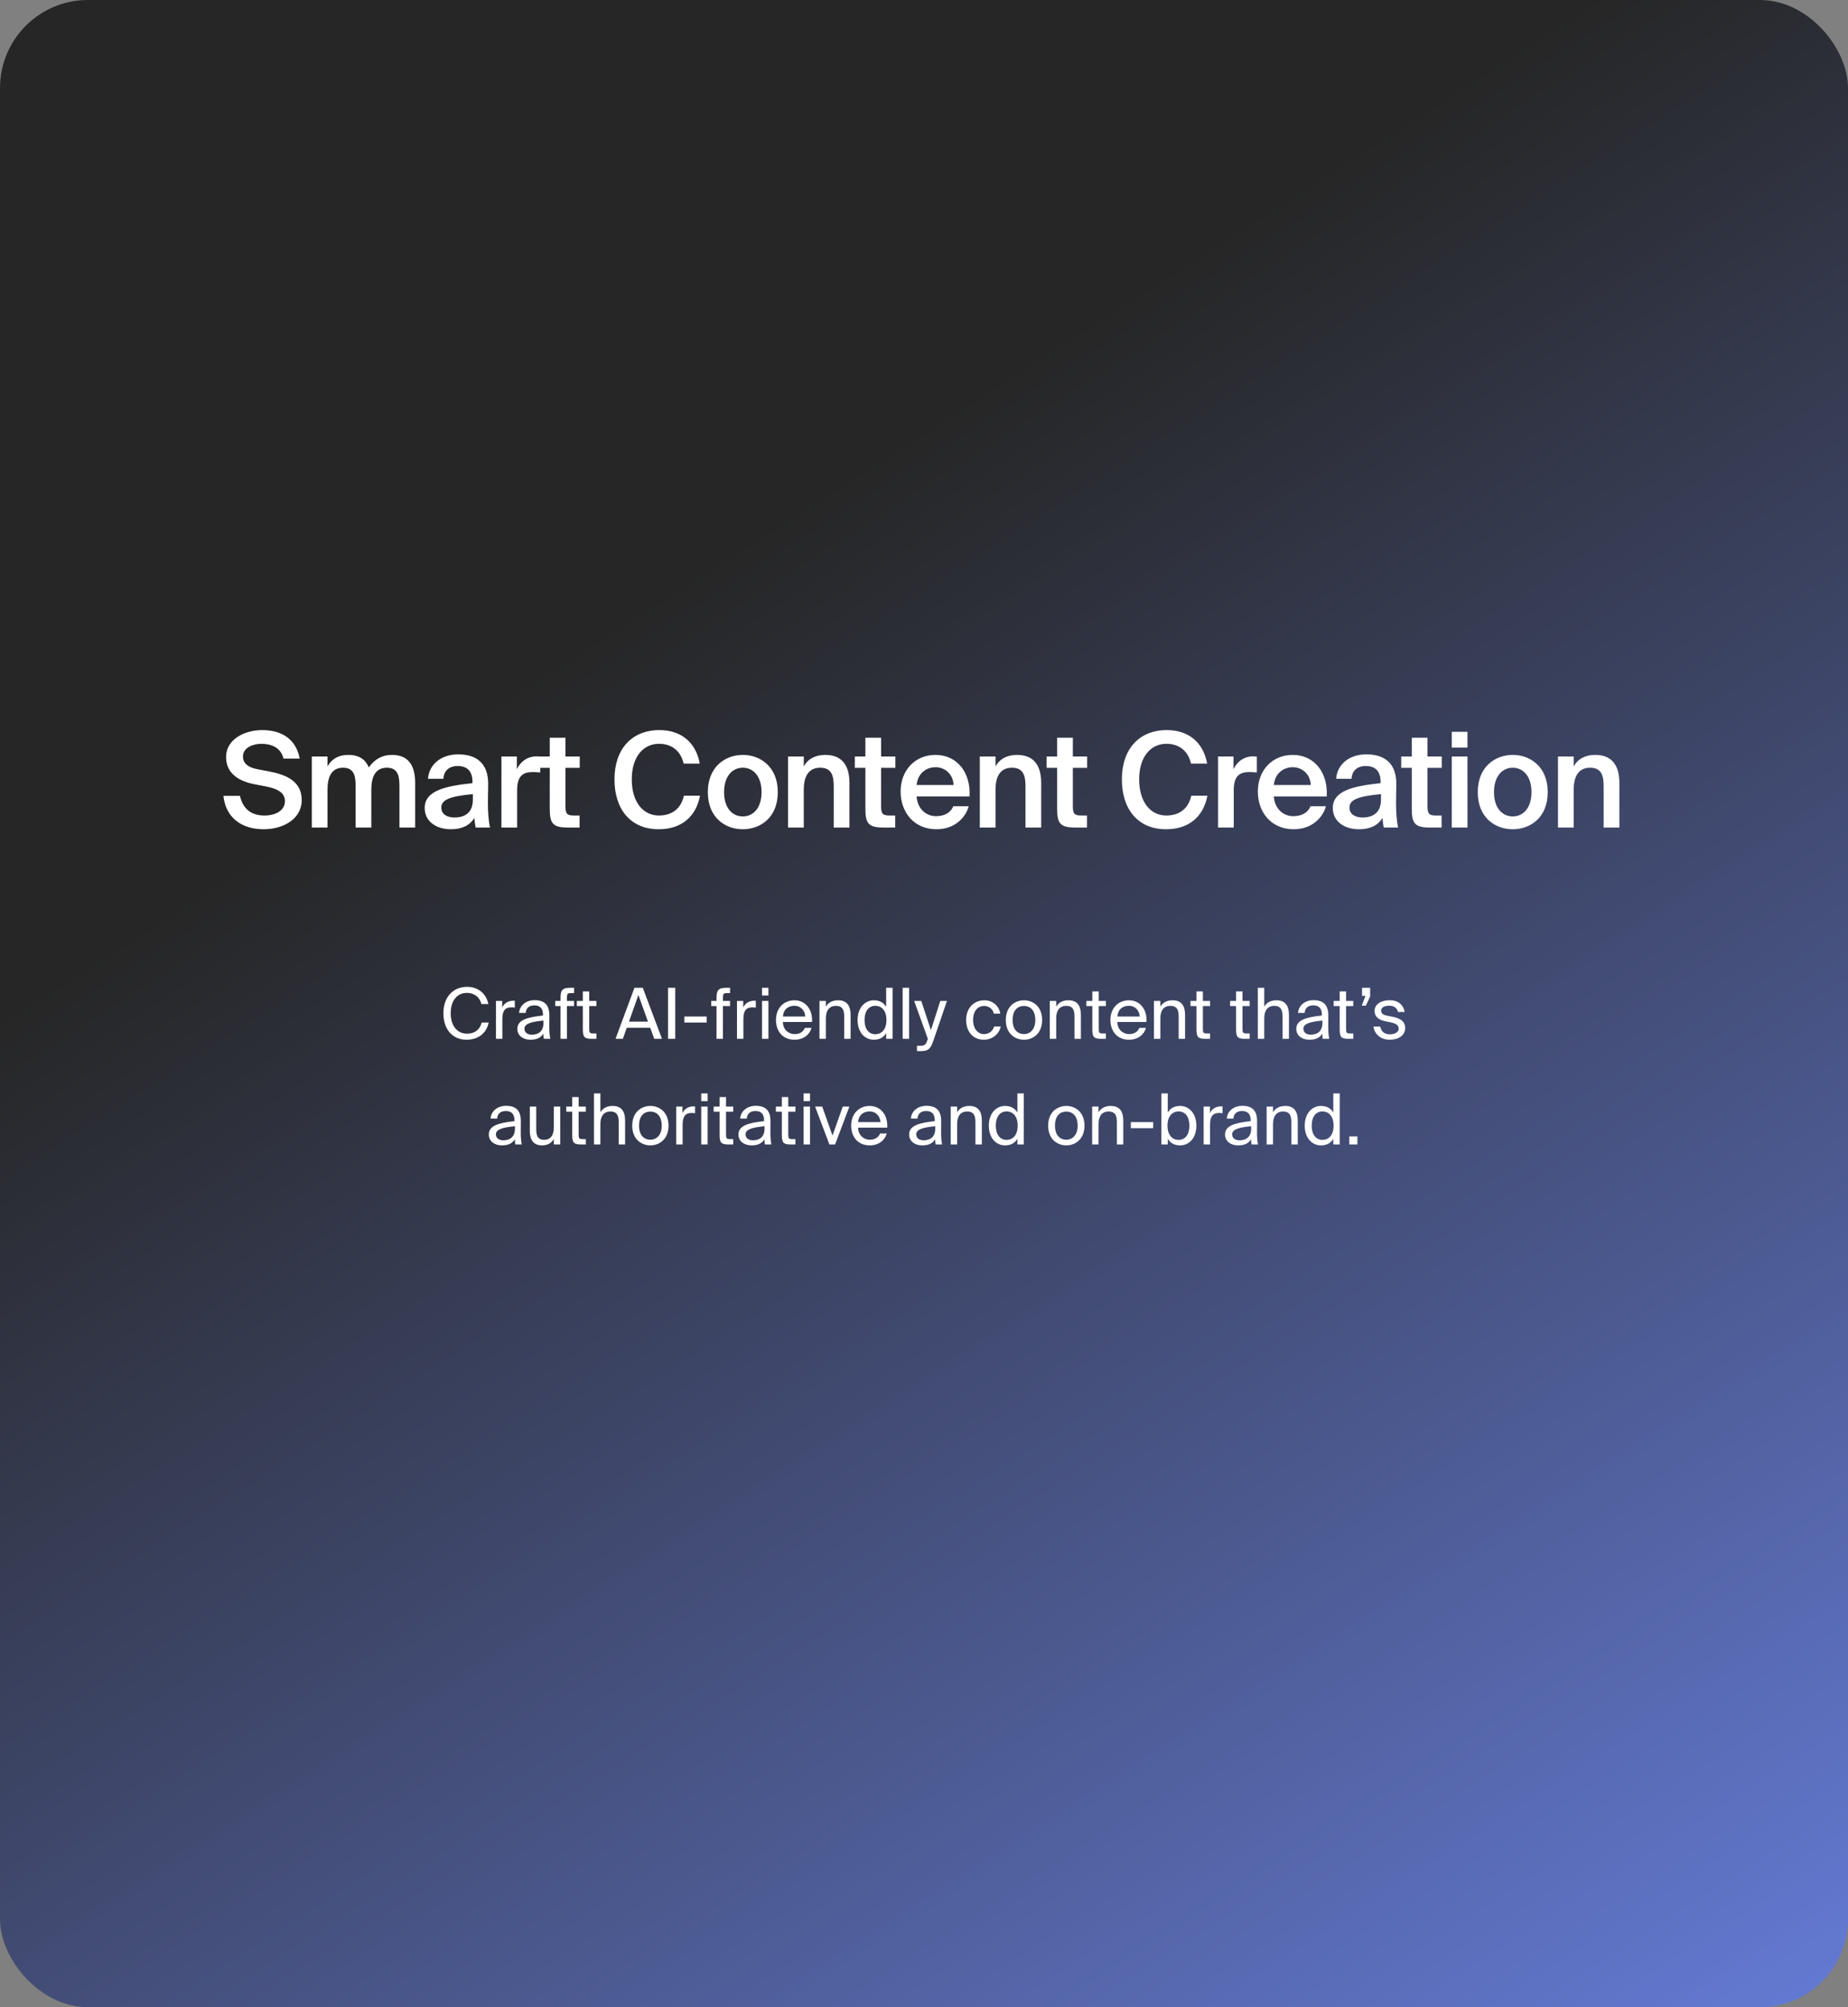 <svg width="420" height="456" viewBox="0 0 420 456" fill="none" xmlns="http://www.w3.org/2000/svg">
<rect x="0" y="0" width="420" height="456" fill="#808080" stroke="none"/>
<rect width="420" height="456" rx="20" fill="url(#paint0_linear_488_5523)"/>
<path d="M60.29 178.64L57.65 178.13C54.2 177.41 51.38 175.67 51.38 171.98C51.38 167.93 55.61 165.86 59.6 165.86C63.92 165.86 67.25 167.81 68.12 172.34H64.43C63.8 169.73 61.55 168.98 59.39 168.98C57.71 168.98 55.22 169.73 55.22 171.86C55.22 173.54 56.57 174.38 58.46 174.74L61.13 175.25C64.94 175.97 68.57 177.41 68.57 181.76C68.57 186.17 64.22 188.39 59.93 188.39C54.74 188.39 51.26 185.6 50.78 180.8H54.53C55.22 183.8 57.11 185.27 60.11 185.27C62.69 185.27 64.76 184.1 64.76 182C64.76 179.75 62.36 179.03 60.29 178.64ZM74.433 179.42V188H70.863V171.86H74.433V174.11C75.363 172.43 76.953 171.5 79.113 171.5C81.633 171.5 83.073 172.55 83.823 174.35C85.233 172.31 87.063 171.5 89.073 171.5C92.913 171.5 94.353 174.02 94.353 177.86V188H90.783V178.73C90.783 176.54 90.573 174.41 87.933 174.41C85.293 174.41 84.393 176.51 84.393 179.42V188H80.823V178.73C80.823 176.54 80.613 174.41 77.973 174.41C75.333 174.41 74.433 176.51 74.433 179.42ZM107.47 181.64V180.41C102.37 180.89 100.3 181.64 100.3 183.47C100.3 184.88 101.47 185.72 103.27 185.72C105.91 185.72 107.47 184.4 107.47 181.64ZM102.49 188.39C98.98 188.39 96.52 186.5 96.52 183.56C96.52 179.51 101.5 178.55 107.38 177.92V177.62C107.38 174.86 105.82 174.02 104.02 174.02C102.22 174.02 100.87 174.98 100.78 176.93H97.27C97.51 173.66 100.24 171.38 104.14 171.38C108.01 171.38 111.04 173.15 110.95 178.31C110.95 179.09 110.89 181.01 110.89 182.48C110.89 184.52 111.04 186.65 111.37 188H108.1C107.98 187.31 107.89 186.92 107.8 185.81C106.75 187.58 104.89 188.39 102.49 188.39ZM122.78 171.89V175.49C122.18 175.43 121.61 175.4 121.07 175.4C118.82 175.4 117.53 176.3 117.53 179.54V188H113.96V171.86H117.47V174.74C118.34 172.94 119.9 171.86 121.85 171.83C122.12 171.83 122.51 171.86 122.78 171.89ZM124.944 171.86V167.6H128.514V171.86H131.754V174.44H128.514V183.23C128.514 184.88 128.904 185.27 130.434 185.27H131.724V188H129.084C125.634 188 124.944 187.07 124.944 183.77V174.44H122.544V171.86H124.944ZM155.434 180.77H159.094C158.164 185.66 154.744 188.39 149.704 188.39C143.344 188.39 139.654 183.89 139.654 177.05C139.654 170.21 143.554 165.86 149.884 165.86C154.714 165.86 158.164 168.59 159.034 173.48H155.374C154.684 170.51 152.614 168.98 149.764 168.98C146.314 168.98 143.584 171.8 143.584 177.05C143.584 182.33 146.254 185.27 149.734 185.27C152.704 185.27 154.744 183.77 155.434 180.77ZM164.561 179.96C164.561 183.68 166.541 185.48 168.821 185.48C171.101 185.48 173.081 183.68 173.081 179.96C173.081 176.24 171.101 174.41 168.821 174.41C166.541 174.41 164.561 176.24 164.561 179.96ZM168.821 171.5C172.751 171.5 176.771 174.14 176.771 179.96C176.771 185.81 172.751 188.39 168.821 188.39C164.891 188.39 160.871 185.81 160.871 179.96C160.871 174.14 164.891 171.5 168.821 171.5ZM182.675 171.86V174.11C183.605 172.43 185.285 171.5 187.565 171.5C191.465 171.5 193.055 174.02 193.055 177.86V188H189.485V178.73C189.485 176.54 189.185 174.41 186.425 174.41C183.665 174.41 182.675 176.51 182.675 179.42V188H179.105V171.86H182.675ZM196.681 171.86V167.6H200.251V171.86H203.491V174.44H200.251V183.23C200.251 184.88 200.641 185.27 202.171 185.27H203.461V188H200.821C197.371 188 196.681 187.07 196.681 183.77V174.44H194.281V171.86H196.681ZM220.346 180.95H208.316C208.556 183.95 210.656 185.42 212.696 185.42C214.586 185.42 216.026 184.7 216.656 183.17H220.166C219.446 185.75 216.986 188.39 212.846 188.39C207.656 188.39 204.686 184.46 204.686 179.81C204.686 174.95 208.016 171.5 212.606 171.5C217.556 171.5 220.676 175.55 220.346 180.95ZM212.606 174.29C210.926 174.29 208.646 175.31 208.316 178.34H216.716C216.626 175.82 214.706 174.29 212.606 174.29ZM226.255 171.86V174.11C227.185 172.43 228.865 171.5 231.145 171.5C235.045 171.5 236.635 174.02 236.635 177.86V188H233.065V178.73C233.065 176.54 232.765 174.41 230.005 174.41C227.245 174.41 226.255 176.51 226.255 179.42V188H222.685V171.86H226.255ZM240.261 171.86V167.6H243.831V171.86H247.071V174.44H243.831V183.23C243.831 184.88 244.221 185.27 245.751 185.27H247.041V188H244.401C240.951 188 240.261 187.07 240.261 183.77V174.44H237.861V171.86H240.261ZM270.751 180.77H274.411C273.481 185.66 270.061 188.39 265.021 188.39C258.661 188.39 254.971 183.89 254.971 177.05C254.971 170.21 258.871 165.86 265.201 165.86C270.031 165.86 273.481 168.59 274.351 173.48H270.691C270.001 170.51 267.931 168.98 265.081 168.98C261.631 168.98 258.901 171.8 258.901 177.05C258.901 182.33 261.571 185.27 265.051 185.27C268.021 185.27 270.061 183.77 270.751 180.77ZM285.648 171.89V175.49C285.048 175.43 284.478 175.4 283.938 175.4C281.688 175.4 280.398 176.3 280.398 179.54V188H276.828V171.86H280.338V174.74C281.208 172.94 282.768 171.86 284.718 171.83C284.988 171.83 285.378 171.86 285.648 171.89ZM301.531 180.95H289.501C289.741 183.95 291.841 185.42 293.881 185.42C295.771 185.42 297.211 184.7 297.841 183.17H301.351C300.631 185.75 298.171 188.39 294.031 188.39C288.841 188.39 285.871 184.46 285.871 179.81C285.871 174.95 289.201 171.5 293.791 171.5C298.741 171.5 301.861 175.55 301.531 180.95ZM293.791 174.29C292.111 174.29 289.831 175.31 289.501 178.34H297.901C297.811 175.82 295.891 174.29 293.791 174.29ZM313.861 181.64V180.41C308.761 180.89 306.691 181.64 306.691 183.47C306.691 184.88 307.861 185.72 309.661 185.72C312.301 185.72 313.861 184.4 313.861 181.64ZM308.881 188.39C305.371 188.39 302.911 186.5 302.911 183.56C302.911 179.51 307.891 178.55 313.771 177.92V177.62C313.771 174.86 312.211 174.02 310.411 174.02C308.611 174.02 307.261 174.98 307.171 176.93H303.661C303.901 173.66 306.631 171.38 310.531 171.38C314.401 171.38 317.431 173.15 317.341 178.31C317.341 179.09 317.281 181.01 317.281 182.48C317.281 184.52 317.431 186.65 317.761 188H314.491C314.371 187.31 314.281 186.92 314.191 185.81C313.141 187.58 311.281 188.39 308.881 188.39ZM320.861 171.86V167.6H324.431V171.86H327.671V174.44H324.431V183.23C324.431 184.88 324.821 185.27 326.351 185.27H327.641V188H325.001C321.551 188 320.861 187.07 320.861 183.77V174.44H318.461V171.86H320.861ZM329.946 166.25H333.516V169.85H329.946V166.25ZM329.946 171.86H333.516V188H329.946V171.86ZM339.544 179.96C339.544 183.68 341.524 185.48 343.804 185.48C346.084 185.48 348.064 183.68 348.064 179.96C348.064 176.24 346.084 174.41 343.804 174.41C341.524 174.41 339.544 176.24 339.544 179.96ZM343.804 171.5C347.734 171.5 351.754 174.14 351.754 179.96C351.754 185.81 347.734 188.39 343.804 188.39C339.874 188.39 335.854 185.81 335.854 179.96C335.854 174.14 339.874 171.5 343.804 171.5ZM357.658 171.86V174.11C358.588 172.43 360.268 171.5 362.548 171.5C366.448 171.5 368.038 174.02 368.038 177.86V188H364.468V178.73C364.468 176.54 364.168 174.41 361.408 174.41C358.648 174.41 357.658 176.51 357.658 179.42V188H354.088V171.86H357.658Z" fill="white"/>
<path d="M109.473 232.304H111.057C110.545 234.864 108.545 236.208 106.033 236.208C102.705 236.208 100.769 233.696 100.769 230.176C100.769 226.592 102.897 224.192 106.161 224.192C108.561 224.192 110.481 225.616 110.993 228.096H109.409C109.073 226.64 107.921 225.568 106.081 225.568C104.033 225.568 102.433 227.168 102.433 230.176C102.433 233.12 103.969 234.832 106.129 234.832C107.985 234.832 109.105 233.792 109.473 232.304ZM117.003 227.36V228.912C116.699 228.864 116.427 228.848 116.187 228.848C114.843 228.848 114.171 229.584 114.171 231.488V236H112.715V227.392H114.139V228.896C114.571 227.92 115.435 227.392 116.571 227.344C116.715 227.344 116.827 227.344 117.003 227.36ZM123.514 232.4V231.856C120.874 232.112 119.194 232.512 119.194 233.696C119.194 234.512 119.818 235.056 120.858 235.056C122.218 235.056 123.514 234.432 123.514 232.4ZM120.538 236.208C118.922 236.208 117.578 235.312 117.578 233.728C117.578 231.696 119.882 231.088 123.402 230.704V230.496C123.402 228.912 122.538 228.4 121.45 228.4C120.234 228.4 119.546 229.04 119.482 230.112H117.978C118.106 228.256 119.77 227.216 121.434 227.216C123.818 227.216 124.874 228.336 124.858 230.768L124.842 232.752C124.826 234.208 124.89 235.184 125.066 236H123.594C123.546 235.68 123.498 235.328 123.482 234.816C122.954 235.712 122.074 236.208 120.538 236.208ZM127.395 227.392V226.768C127.395 224.976 127.747 224.4 129.715 224.4H130.467V225.616H129.747C128.979 225.616 128.851 225.792 128.851 226.688V227.392H130.467V228.56H128.851V236H127.395V228.56H126.195V227.392H127.395ZM132.459 227.392V225.232H133.915V227.392H135.547V228.56H133.915V233.664C133.915 234.56 133.979 234.784 134.811 234.784H135.547V236H134.491C132.843 236 132.459 235.632 132.459 233.84V228.56H131.099V227.392H132.459ZM139.891 236L144.195 224.4H146.083L150.451 236H148.691L147.779 233.488H142.451L141.555 236H139.891ZM145.091 226.048L142.947 232.096H147.267L145.091 226.048ZM153.461 224.4V236H151.829V224.4H153.461ZM160.62 232.304H155.532V230.928H160.62V232.304ZM162.848 227.392V226.768C162.848 224.976 163.2 224.4 165.168 224.4H165.92V225.616H165.2C164.432 225.616 164.304 225.792 164.304 226.688V227.392H165.92V228.56H164.304V236H162.848V228.56H161.648V227.392H162.848ZM171.784 227.36V228.912C171.48 228.864 171.208 228.848 170.968 228.848C169.624 228.848 168.952 229.584 168.952 231.488V236H167.496V227.392H168.92V228.896C169.352 227.92 170.216 227.392 171.352 227.344C171.496 227.344 171.608 227.344 171.784 227.36ZM173.183 227.392H174.639V236H173.183V227.392ZM173.183 224.4H174.639V226.16H173.183V224.4ZM184.549 232.176H177.925C177.973 234.032 179.317 234.928 180.581 234.928C181.861 234.928 182.565 234.352 182.933 233.504H184.437C184.053 234.976 182.677 236.208 180.581 236.208C177.861 236.208 176.357 234.256 176.357 231.712C176.357 228.976 178.181 227.248 180.533 227.248C183.173 227.248 184.725 229.44 184.549 232.176ZM180.533 228.496C179.253 228.496 178.069 229.2 177.941 230.928H183.013C182.965 229.712 182.085 228.496 180.533 228.496ZM187.702 227.392V228.688C188.198 227.872 189.03 227.248 190.486 227.248C192.566 227.248 193.318 228.592 193.318 230.56V236H191.862V230.992C191.862 229.664 191.638 228.512 189.974 228.512C188.566 228.512 187.702 229.472 187.702 231.328V236H186.246V227.392H187.702ZM201.4 228.752V224.4H202.856V236H201.4V234.704C200.872 235.616 199.976 236.208 198.584 236.208C196.6 236.208 194.904 234.592 194.904 231.728C194.904 228.912 196.6 227.248 198.584 227.248C199.976 227.248 200.872 227.84 201.4 228.752ZM201.464 231.728C201.464 229.456 200.248 228.496 198.952 228.496C197.464 228.496 196.488 229.664 196.488 231.728C196.488 233.792 197.464 234.96 198.952 234.96C200.248 234.96 201.464 234 201.464 231.728ZM206.608 224.4V236H205.152V224.4H206.608ZM213.702 227.392H215.222L212.15 236.368C211.51 238.224 211.094 238.8 209.158 238.8H208.406V237.584H208.998C209.958 237.584 210.422 237.52 210.806 236.176L210.87 236L207.766 227.392H209.382L211.574 234.032L213.702 227.392ZM223.736 227.248C225.848 227.248 227.128 228.8 227.336 230.272H225.864C225.656 229.248 224.776 228.528 223.64 228.528C222.36 228.528 221.16 229.536 221.16 231.696C221.16 233.872 222.36 234.928 223.64 234.928C224.872 234.928 225.72 234.096 225.928 233.2H227.432C227.128 234.816 225.608 236.208 223.592 236.208C221.112 236.208 219.576 234.336 219.576 231.712C219.576 229.152 221.192 227.248 223.736 227.248ZM230.144 231.728C230.144 234.032 231.392 234.928 232.72 234.928C234.048 234.928 235.296 233.936 235.296 231.728C235.296 229.424 234.048 228.528 232.72 228.528C231.392 228.528 230.144 229.376 230.144 231.728ZM232.72 227.248C234.72 227.248 236.848 228.608 236.848 231.728C236.848 234.848 234.72 236.208 232.72 236.208C230.72 236.208 228.592 234.848 228.592 231.728C228.592 228.608 230.72 227.248 232.72 227.248ZM240.046 227.392V228.688C240.542 227.872 241.374 227.248 242.83 227.248C244.91 227.248 245.661 228.592 245.661 230.56V236H244.206V230.992C244.206 229.664 243.982 228.512 242.318 228.512C240.91 228.512 240.046 229.472 240.046 231.328V236H238.59V227.392H240.046ZM248.256 227.392V225.232H249.712V227.392H251.344V228.56H249.712V233.664C249.712 234.56 249.776 234.784 250.608 234.784H251.344V236H250.288C248.64 236 248.256 235.632 248.256 233.84V228.56H246.896V227.392H248.256ZM260.565 232.176H253.941C253.989 234.032 255.333 234.928 256.597 234.928C257.877 234.928 258.581 234.352 258.949 233.504H260.453C260.069 234.976 258.693 236.208 256.597 236.208C253.877 236.208 252.373 234.256 252.373 231.712C252.373 228.976 254.197 227.248 256.549 227.248C259.189 227.248 260.741 229.44 260.565 232.176ZM256.549 228.496C255.269 228.496 254.085 229.2 253.957 230.928H259.029C258.981 229.712 258.101 228.496 256.549 228.496ZM263.717 227.392V228.688C264.213 227.872 265.045 227.248 266.501 227.248C268.581 227.248 269.333 228.592 269.333 230.56V236H267.877V230.992C267.877 229.664 267.653 228.512 265.989 228.512C264.581 228.512 263.717 229.472 263.717 231.328V236H262.261V227.392H263.717ZM271.927 227.392V225.232H273.383V227.392H275.015V228.56H273.383V233.664C273.383 234.56 273.447 234.784 274.279 234.784H275.015V236H273.959C272.311 236 271.927 235.632 271.927 233.84V228.56H270.567V227.392H271.927ZM280.927 227.392V225.232H282.383V227.392H284.015V228.56H282.383V233.664C282.383 234.56 282.447 234.784 283.279 234.784H284.015V236H282.959C281.311 236 280.927 235.632 280.927 233.84V228.56H279.567V227.392H280.927ZM287.327 224.4V228.688C287.823 227.872 288.655 227.248 290.111 227.248C292.191 227.248 292.943 228.592 292.943 230.56V236H291.487V230.992C291.487 229.664 291.263 228.512 289.599 228.512C288.191 228.512 287.327 229.472 287.327 231.328V236H285.871V224.4H287.327ZM300.545 232.4V231.856C297.905 232.112 296.225 232.512 296.225 233.696C296.225 234.512 296.849 235.056 297.889 235.056C299.249 235.056 300.545 234.432 300.545 232.4ZM297.569 236.208C295.953 236.208 294.609 235.312 294.609 233.728C294.609 231.696 296.913 231.088 300.433 230.704V230.496C300.433 228.912 299.569 228.4 298.481 228.4C297.265 228.4 296.577 229.04 296.513 230.112H295.009C295.137 228.256 296.801 227.216 298.465 227.216C300.849 227.216 301.905 228.336 301.889 230.768L301.873 232.752C301.857 234.208 301.921 235.184 302.097 236H300.625C300.577 235.68 300.529 235.328 300.513 234.816C299.985 235.712 299.105 236.208 297.569 236.208ZM304.474 227.392V225.232H305.93V227.392H307.562V228.56H305.93V233.664C305.93 234.56 305.994 234.784 306.826 234.784H307.562V236H306.506C304.858 236 304.474 235.632 304.474 233.84V228.56H303.114V227.392H304.474ZM309.556 226.24V224.4H311.396V226.368L310.42 228.464H309.492L310.34 226.24H309.556ZM319.241 229.904H317.721C317.481 228.88 316.713 228.48 315.689 228.48C314.841 228.48 313.881 228.784 313.881 229.568C313.881 230.256 314.361 230.56 315.193 230.736L316.409 230.976C317.977 231.264 319.353 231.888 319.353 233.536C319.353 235.248 317.817 236.208 315.849 236.208C313.593 236.208 312.329 234.72 312.153 233.216H313.689C313.929 234.32 314.601 234.976 315.881 234.976C316.985 234.976 317.881 234.512 317.881 233.696C317.881 232.816 317.065 232.48 316.137 232.272L314.857 232.016C313.689 231.76 312.409 231.248 312.409 229.632C312.409 228.112 313.945 227.232 315.849 227.232C317.721 227.232 318.969 228.256 319.241 229.904ZM117.029 256.4V255.856C114.389 256.112 112.709 256.512 112.709 257.696C112.709 258.512 113.333 259.056 114.373 259.056C115.733 259.056 117.029 258.432 117.029 256.4ZM114.053 260.208C112.437 260.208 111.093 259.312 111.093 257.728C111.093 255.696 113.397 255.088 116.917 254.704V254.496C116.917 252.912 116.053 252.4 114.965 252.4C113.749 252.4 113.061 253.04 112.997 254.112H111.493C111.621 252.256 113.285 251.216 114.949 251.216C117.333 251.216 118.389 252.336 118.373 254.768L118.357 256.752C118.341 258.208 118.405 259.184 118.581 260H117.109C117.061 259.68 117.013 259.328 116.997 258.816C116.469 259.712 115.589 260.208 114.053 260.208ZM125.871 260V258.768C125.375 259.584 124.591 260.208 123.167 260.208C121.183 260.208 120.415 258.864 120.415 256.896V251.392H121.871V256.464C121.871 257.792 122.079 258.944 123.679 258.944C125.071 258.944 125.871 257.984 125.871 256.128V251.392H127.327V260H125.871ZM130.052 251.392V249.232H131.508V251.392H133.14V252.56H131.508V257.664C131.508 258.56 131.572 258.784 132.404 258.784H133.14V260H132.084C130.436 260 130.052 259.632 130.052 257.84V252.56H128.692V251.392H130.052ZM136.452 248.4V252.688C136.948 251.872 137.78 251.248 139.236 251.248C141.316 251.248 142.068 252.592 142.068 254.56V260H140.612V254.992C140.612 253.664 140.388 252.512 138.724 252.512C137.316 252.512 136.452 253.472 136.452 255.328V260H134.996V248.4H136.452ZM145.238 255.728C145.238 258.032 146.486 258.928 147.814 258.928C149.142 258.928 150.39 257.936 150.39 255.728C150.39 253.424 149.142 252.528 147.814 252.528C146.486 252.528 145.238 253.376 145.238 255.728ZM147.814 251.248C149.814 251.248 151.942 252.608 151.942 255.728C151.942 258.848 149.814 260.208 147.814 260.208C145.814 260.208 143.686 258.848 143.686 255.728C143.686 252.608 145.814 251.248 147.814 251.248ZM157.971 251.36V252.912C157.667 252.864 157.395 252.848 157.155 252.848C155.811 252.848 155.139 253.584 155.139 255.488V260H153.683V251.392H155.107V252.896C155.539 251.92 156.403 251.392 157.539 251.344C157.683 251.344 157.795 251.344 157.971 251.36ZM159.371 251.392H160.827V260H159.371V251.392ZM159.371 248.4H160.827V250.16H159.371V248.4ZM163.552 251.392V249.232H165.008V251.392H166.64V252.56H165.008V257.664C165.008 258.56 165.072 258.784 165.904 258.784H166.64V260H165.584C163.936 260 163.552 259.632 163.552 257.84V252.56H162.192V251.392H163.552ZM173.764 256.4V255.856C171.124 256.112 169.444 256.512 169.444 257.696C169.444 258.512 170.068 259.056 171.108 259.056C172.468 259.056 173.764 258.432 173.764 256.4ZM170.788 260.208C169.172 260.208 167.828 259.312 167.828 257.728C167.828 255.696 170.132 255.088 173.652 254.704V254.496C173.652 252.912 172.788 252.4 171.7 252.4C170.484 252.4 169.796 253.04 169.732 254.112H168.228C168.356 252.256 170.02 251.216 171.684 251.216C174.068 251.216 175.124 252.336 175.108 254.768L175.092 256.752C175.076 258.208 175.14 259.184 175.316 260H173.844C173.796 259.68 173.748 259.328 173.732 258.816C173.204 259.712 172.324 260.208 170.788 260.208ZM177.693 251.392V249.232H179.149V251.392H180.781V252.56H179.149V257.664C179.149 258.56 179.213 258.784 180.045 258.784H180.781V260H179.725C178.077 260 177.693 259.632 177.693 257.84V252.56H176.333V251.392H177.693ZM182.636 251.392H184.092V260H182.636V251.392ZM182.636 248.4H184.092V250.16H182.636V248.4ZM186.866 251.392L189.202 257.984L191.538 251.392H193.042L189.794 260H188.498L185.25 251.392H186.866ZM201.643 256.176H195.019C195.067 258.032 196.411 258.928 197.675 258.928C198.955 258.928 199.659 258.352 200.027 257.504H201.531C201.147 258.976 199.771 260.208 197.675 260.208C194.955 260.208 193.451 258.256 193.451 255.712C193.451 252.976 195.275 251.248 197.627 251.248C200.267 251.248 201.819 253.44 201.643 256.176ZM197.627 252.496C196.347 252.496 195.163 253.2 195.035 254.928H200.107C200.059 253.712 199.179 252.496 197.627 252.496ZM212.56 256.4V255.856C209.92 256.112 208.24 256.512 208.24 257.696C208.24 258.512 208.864 259.056 209.904 259.056C211.264 259.056 212.56 258.432 212.56 256.4ZM209.584 260.208C207.968 260.208 206.624 259.312 206.624 257.728C206.624 255.696 208.928 255.088 212.448 254.704V254.496C212.448 252.912 211.584 252.4 210.496 252.4C209.28 252.4 208.592 253.04 208.528 254.112H207.024C207.152 252.256 208.816 251.216 210.48 251.216C212.864 251.216 213.92 252.336 213.904 254.768L213.888 256.752C213.872 258.208 213.936 259.184 214.112 260H212.64C212.592 259.68 212.544 259.328 212.528 258.816C212 259.712 211.12 260.208 209.584 260.208ZM217.53 251.392V252.688C218.026 251.872 218.858 251.248 220.314 251.248C222.394 251.248 223.146 252.592 223.146 254.56V260H221.69V254.992C221.69 253.664 221.466 252.512 219.802 252.512C218.394 252.512 217.53 253.472 217.53 255.328V260H216.074V251.392H217.53ZM231.228 252.752V248.4H232.684V260H231.228V258.704C230.7 259.616 229.804 260.208 228.412 260.208C226.428 260.208 224.732 258.592 224.732 255.728C224.732 252.912 226.428 251.248 228.412 251.248C229.804 251.248 230.7 251.84 231.228 252.752ZM231.292 255.728C231.292 253.456 230.076 252.496 228.78 252.496C227.292 252.496 226.316 253.664 226.316 255.728C226.316 257.792 227.292 258.96 228.78 258.96C230.076 258.96 231.292 258 231.292 255.728ZM239.769 255.728C239.769 258.032 241.017 258.928 242.345 258.928C243.673 258.928 244.921 257.936 244.921 255.728C244.921 253.424 243.673 252.528 242.345 252.528C241.017 252.528 239.769 253.376 239.769 255.728ZM242.345 251.248C244.345 251.248 246.473 252.608 246.473 255.728C246.473 258.848 244.345 260.208 242.345 260.208C240.345 260.208 238.217 258.848 238.217 255.728C238.217 252.608 240.345 251.248 242.345 251.248ZM249.671 251.392V252.688C250.167 251.872 250.999 251.248 252.455 251.248C254.535 251.248 255.286 252.592 255.286 254.56V260H253.831V254.992C253.831 253.664 253.607 252.512 251.943 252.512C250.535 252.512 249.671 253.472 249.671 255.328V260H248.215V251.392H249.671ZM262.089 256.304H257.001V254.928H262.089V256.304ZM265.341 255.728C265.341 258 266.557 258.96 267.853 258.96C269.341 258.96 270.317 257.792 270.317 255.728C270.317 253.664 269.341 252.496 267.853 252.496C266.557 252.496 265.341 253.456 265.341 255.728ZM263.949 248.4H265.405V252.752C265.933 251.84 266.829 251.248 268.221 251.248C270.205 251.248 271.901 252.912 271.901 255.728C271.901 258.592 270.205 260.208 268.221 260.208C266.829 260.208 265.933 259.616 265.405 258.704V260H263.949V248.4ZM277.846 251.36V252.912C277.542 252.864 277.27 252.848 277.03 252.848C275.686 252.848 275.014 253.584 275.014 255.488V260H273.558V251.392H274.982V252.896C275.414 251.92 276.278 251.392 277.414 251.344C277.558 251.344 277.67 251.344 277.846 251.36ZM284.357 256.4V255.856C281.717 256.112 280.037 256.512 280.037 257.696C280.037 258.512 280.661 259.056 281.701 259.056C283.061 259.056 284.357 258.432 284.357 256.4ZM281.381 260.208C279.765 260.208 278.421 259.312 278.421 257.728C278.421 255.696 280.725 255.088 284.245 254.704V254.496C284.245 252.912 283.381 252.4 282.293 252.4C281.077 252.4 280.389 253.04 280.325 254.112H278.821C278.949 252.256 280.613 251.216 282.277 251.216C284.661 251.216 285.717 252.336 285.701 254.768L285.685 256.752C285.669 258.208 285.733 259.184 285.909 260H284.437C284.389 259.68 284.341 259.328 284.325 258.816C283.797 259.712 282.917 260.208 281.381 260.208ZM289.327 251.392V252.688C289.823 251.872 290.655 251.248 292.111 251.248C294.191 251.248 294.943 252.592 294.943 254.56V260H293.487V254.992C293.487 253.664 293.263 252.512 291.599 252.512C290.191 252.512 289.327 253.472 289.327 255.328V260H287.871V251.392H289.327ZM303.025 252.752V248.4H304.481V260H303.025V258.704C302.497 259.616 301.601 260.208 300.209 260.208C298.225 260.208 296.529 258.592 296.529 255.728C296.529 252.912 298.225 251.248 300.209 251.248C301.601 251.248 302.497 251.84 303.025 252.752ZM303.089 255.728C303.089 253.456 301.873 252.496 300.577 252.496C299.089 252.496 298.113 253.664 298.113 255.728C298.113 257.792 299.089 258.96 300.577 258.96C301.873 258.96 303.089 258 303.089 255.728ZM308.505 260H306.665V258.16H308.505V260Z" fill="white"/>
<defs>
<linearGradient id="paint0_linear_488_5523" x1="375.273" y1="587.56" x2="103.961" y2="163.756" gradientUnits="userSpaceOnUse">
<stop stop-color="#718CF9"/>
<stop offset="1" stop-color="#262626"/>
</linearGradient>
</defs>
</svg>
